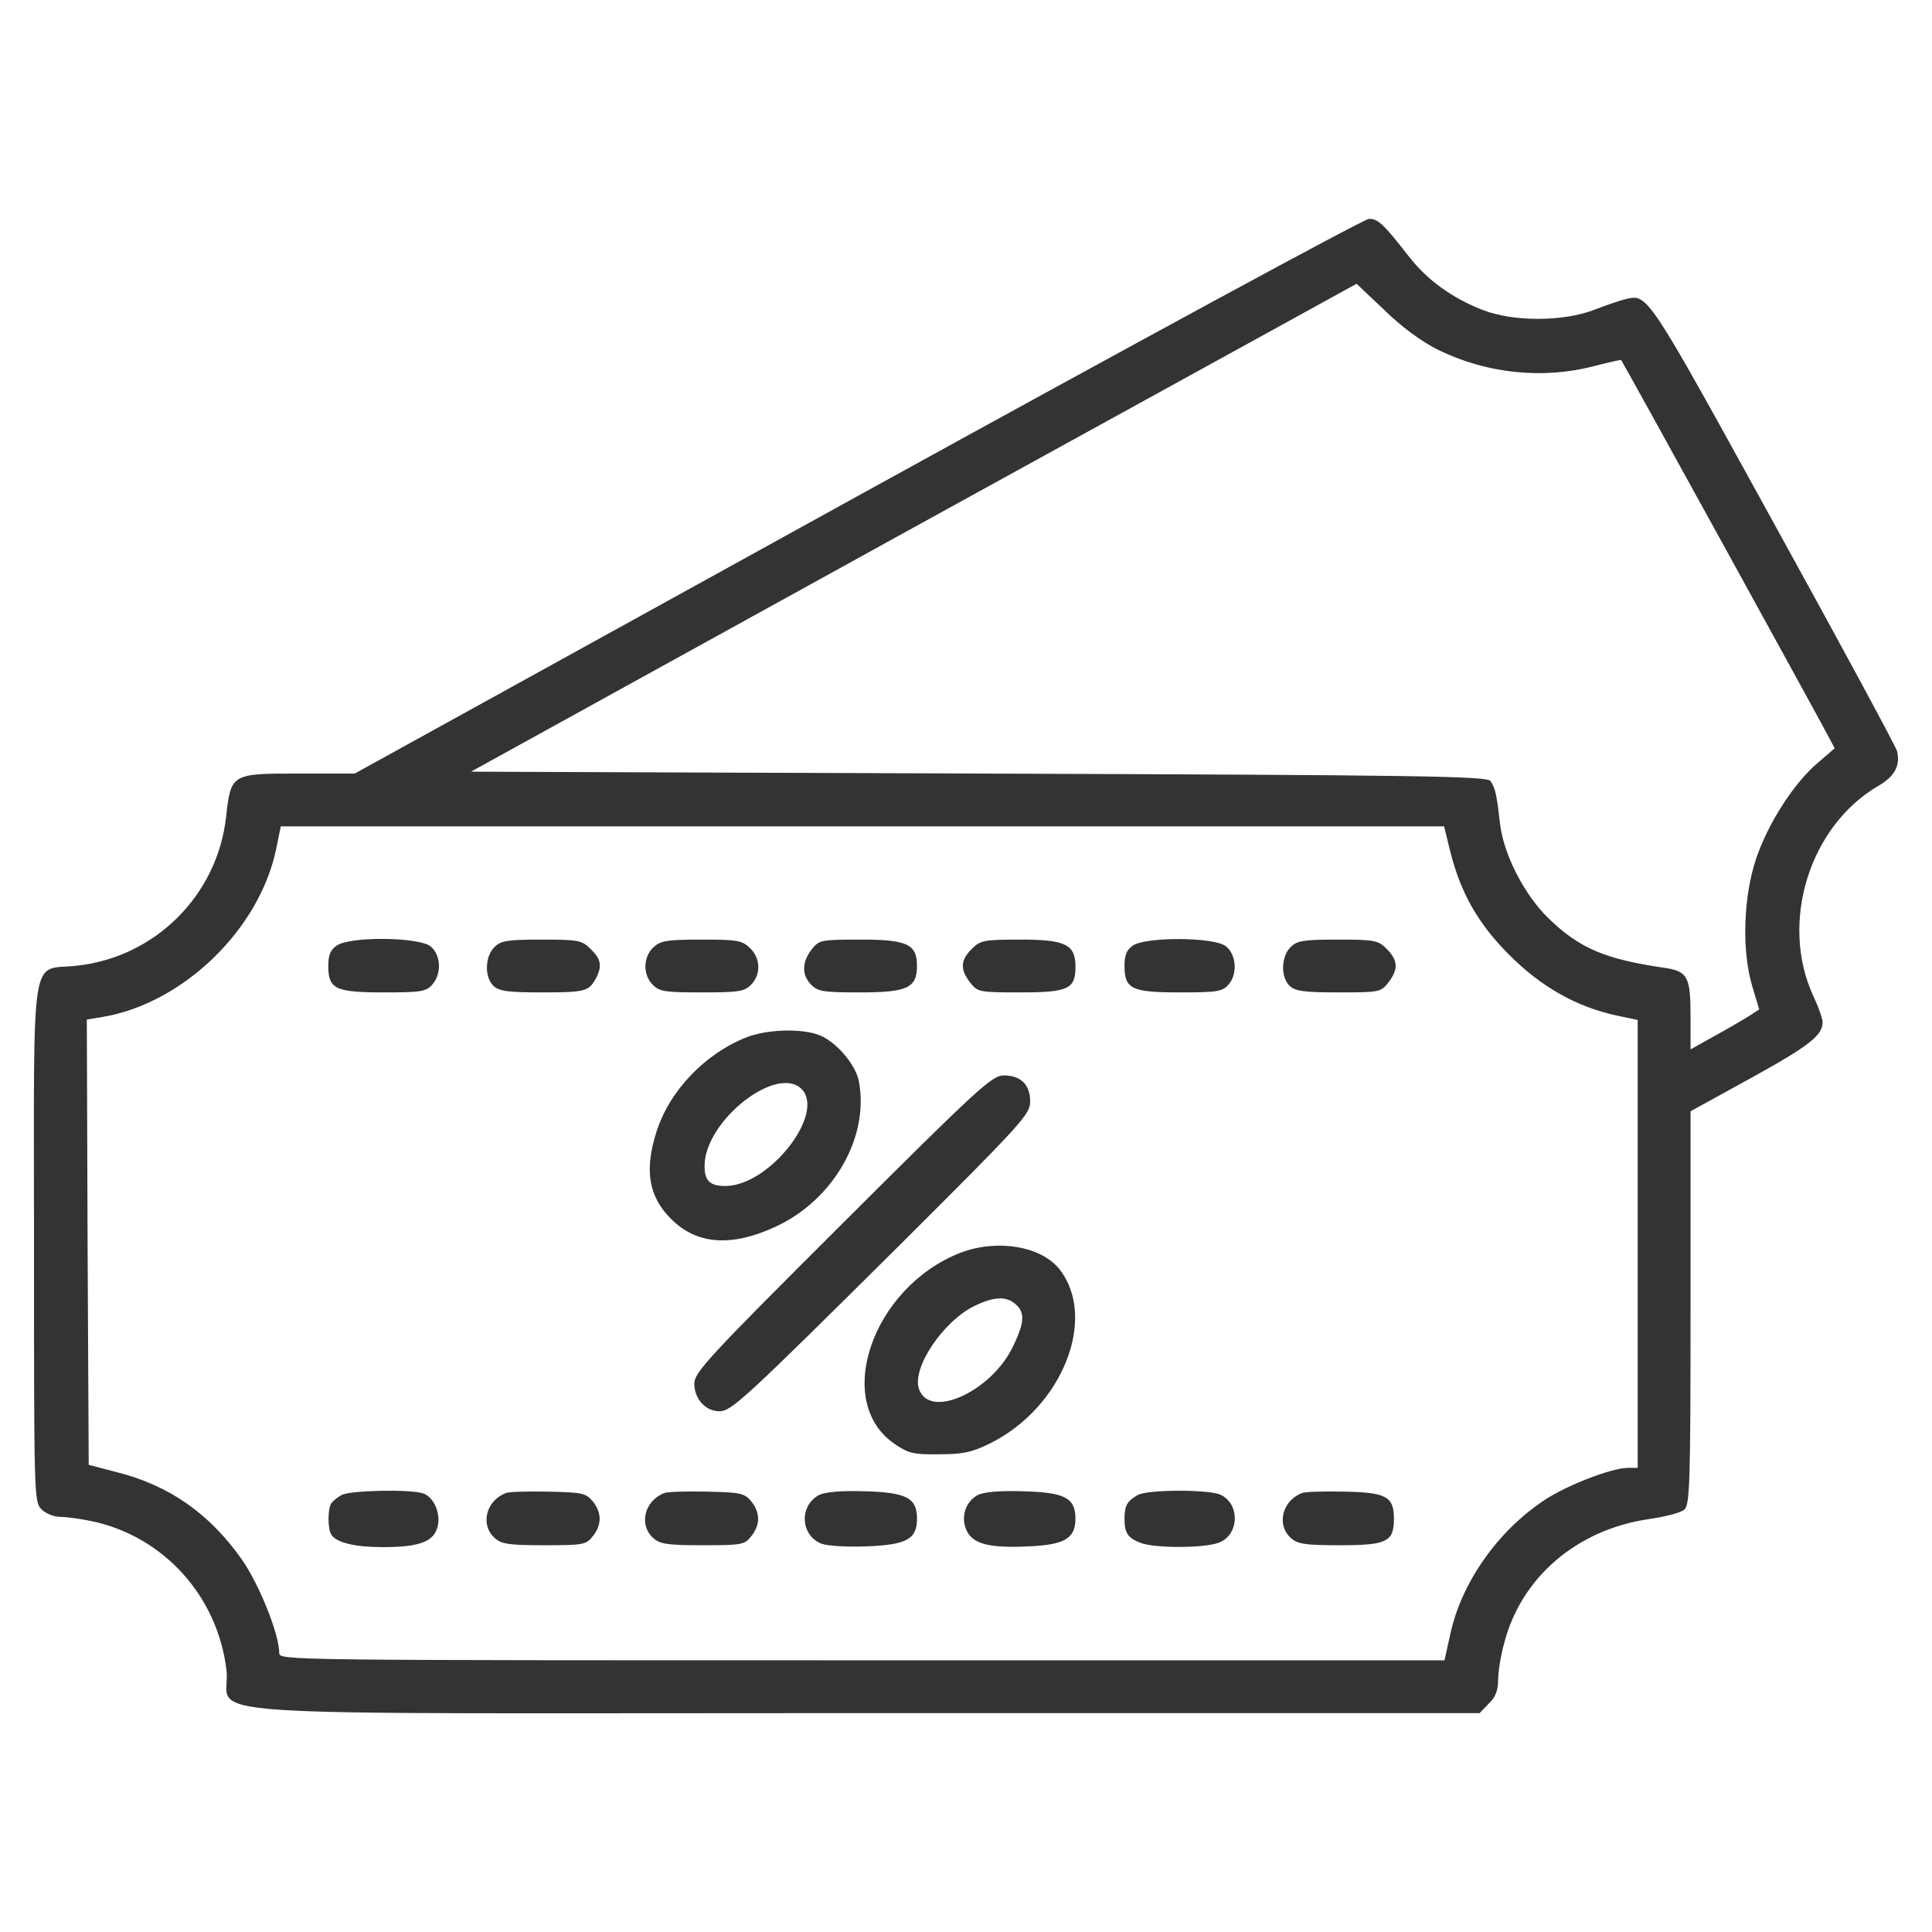 <svg width="48" height="48" viewBox="0 0 48 48" fill="none" xmlns="http://www.w3.org/2000/svg">
<path d="M21.301 12.328L8.813 19.219H7.417C5.748 19.219 5.738 19.219 5.617 20.297C5.401 22.237 3.863 23.775 1.923 23.991C0.732 24.131 0.845 23.381 0.845 30.862C0.845 37.191 0.845 37.312 1.032 37.5C1.135 37.603 1.342 37.687 1.501 37.687C1.651 37.687 1.998 37.734 2.27 37.791C4.06 38.166 5.401 39.647 5.626 41.484C5.776 42.703 3.779 42.562 21.442 42.562H36.76L36.985 42.328C37.154 42.169 37.22 42 37.22 41.747C37.22 41.541 37.285 41.128 37.37 40.828C37.791 39.187 39.179 38.006 40.951 37.744C41.354 37.687 41.757 37.584 41.842 37.509C41.982 37.397 42.001 36.928 42.001 32.494V27.609L43.501 26.784C44.945 25.987 45.282 25.725 45.282 25.397C45.282 25.312 45.179 25.012 45.048 24.741C44.213 22.912 44.954 20.531 46.66 19.528C47.073 19.294 47.223 19.012 47.129 18.656C47.101 18.544 45.723 15.994 44.063 12.984C40.885 7.209 40.941 7.303 40.379 7.434C40.267 7.462 39.92 7.575 39.61 7.697C38.823 7.997 37.585 7.997 36.826 7.697C36.066 7.397 35.457 6.956 34.998 6.366C34.37 5.559 34.238 5.437 34.013 5.437C33.892 5.437 28.173 8.541 21.301 12.328ZM35.729 8.691C36.929 9.281 38.335 9.431 39.61 9.094C39.976 9 40.276 8.934 40.276 8.944C40.304 8.962 45.245 17.944 45.413 18.272L45.582 18.591L45.16 18.956C44.57 19.453 43.932 20.447 43.632 21.328C43.313 22.275 43.267 23.625 43.538 24.516L43.707 25.078L43.492 25.219C43.379 25.294 42.995 25.519 42.638 25.716L42.001 26.072V25.228C42.001 24.272 41.926 24.131 41.363 24.047C39.873 23.831 39.235 23.559 38.467 22.809C37.867 22.228 37.351 21.216 37.267 20.456C37.191 19.781 37.154 19.584 37.032 19.406C36.957 19.284 35.401 19.256 24.32 19.219L11.701 19.172L22.698 13.106L33.704 7.05L34.407 7.716C34.838 8.137 35.345 8.503 35.729 8.691ZM36.029 21.15C36.291 22.181 36.713 22.941 37.501 23.728C38.288 24.516 39.16 25.012 40.154 25.228L40.688 25.341V30.909V36.469H40.435C40.023 36.478 38.926 36.9 38.363 37.275C37.22 38.034 36.32 39.3 36.038 40.575L35.888 41.25H21.413C7.126 41.25 6.938 41.25 6.938 41.072C6.938 40.603 6.442 39.366 6.01 38.747C5.204 37.603 4.201 36.9 2.888 36.572L2.204 36.394L2.176 30.862L2.157 25.331L2.551 25.266C4.548 24.928 6.451 23.091 6.863 21.084L6.976 20.531H21.432H35.879L36.029 21.15Z" fill="#333333"/>
<path d="M8.363 23.494C8.213 23.597 8.156 23.728 8.156 23.991C8.156 24.572 8.325 24.656 9.534 24.656C10.444 24.656 10.584 24.637 10.734 24.469C10.978 24.197 10.959 23.728 10.697 23.512C10.406 23.278 8.691 23.259 8.363 23.494Z" fill="#333333"/>
<path d="M12.283 23.531C12.039 23.775 12.039 24.291 12.264 24.497C12.405 24.628 12.639 24.656 13.464 24.656C14.552 24.656 14.627 24.628 14.805 24.309C14.964 24 14.936 23.831 14.674 23.578C14.458 23.363 14.383 23.344 13.455 23.344C12.592 23.344 12.442 23.372 12.283 23.531Z" fill="#333333"/>
<path d="M16.238 23.531C15.976 23.775 15.966 24.216 16.219 24.469C16.388 24.637 16.529 24.656 17.438 24.656C18.347 24.656 18.488 24.637 18.657 24.469C18.91 24.216 18.901 23.803 18.629 23.55C18.432 23.363 18.31 23.344 17.429 23.344C16.566 23.344 16.416 23.372 16.238 23.531Z" fill="#333333"/>
<path d="M20.166 23.587C19.922 23.906 19.913 24.225 20.157 24.469C20.326 24.637 20.466 24.656 21.375 24.656C22.538 24.656 22.782 24.544 22.782 24C22.782 23.456 22.538 23.344 21.385 23.344C20.391 23.344 20.354 23.353 20.166 23.587Z" fill="#333333"/>
<path d="M24.141 23.578C23.86 23.859 23.851 24.084 24.104 24.413C24.291 24.647 24.32 24.656 25.351 24.656C26.541 24.656 26.72 24.572 26.72 24.019C26.72 23.466 26.476 23.344 25.36 23.344C24.432 23.344 24.357 23.363 24.141 23.578Z" fill="#333333"/>
<path d="M28.144 23.494C27.994 23.597 27.938 23.728 27.938 23.991C27.938 24.572 28.106 24.656 29.316 24.656C30.225 24.656 30.366 24.637 30.516 24.469C30.75 24.216 30.722 23.719 30.459 23.512C30.188 23.278 28.462 23.269 28.144 23.494Z" fill="#333333"/>
<path d="M32.064 23.531C31.82 23.775 31.82 24.291 32.045 24.497C32.186 24.628 32.42 24.656 33.264 24.656C34.277 24.656 34.305 24.647 34.492 24.413C34.745 24.084 34.736 23.859 34.455 23.578C34.239 23.363 34.164 23.344 33.236 23.344C32.373 23.344 32.224 23.372 32.064 23.531Z" fill="#333333"/>
<path d="M18.545 25.772C17.505 26.184 16.623 27.112 16.305 28.134C16.005 29.081 16.117 29.737 16.68 30.291C17.317 30.928 18.189 30.984 19.286 30.469C20.711 29.803 21.601 28.247 21.339 26.869C21.264 26.456 20.786 25.894 20.373 25.725C19.951 25.547 19.07 25.566 18.545 25.772ZM19.914 27.056C20.514 27.656 19.136 29.437 18.048 29.465C17.636 29.475 17.495 29.334 17.505 28.941C17.533 27.825 19.305 26.447 19.914 27.056Z" fill="#333333"/>
<path d="M20.934 30.394C17.578 33.741 17.25 34.097 17.25 34.378C17.25 34.753 17.531 35.062 17.869 35.062C18.169 35.062 18.431 34.828 22.387 30.9C25.416 27.881 25.594 27.684 25.594 27.366C25.594 26.944 25.359 26.719 24.938 26.719C24.647 26.719 24.328 27.009 20.934 30.394Z" fill="#333333"/>
<path d="M23.86 31.125C21.657 31.988 20.682 34.856 22.248 35.888C22.576 36.112 22.717 36.141 23.335 36.131C23.926 36.131 24.142 36.084 24.601 35.859C26.392 34.969 27.273 32.756 26.326 31.538C25.867 30.956 24.77 30.778 23.86 31.125ZM25.239 32.409C25.464 32.606 25.454 32.859 25.182 33.422C24.657 34.566 23.082 35.288 22.829 34.5C22.66 33.975 23.429 32.831 24.207 32.447C24.695 32.212 25.004 32.194 25.239 32.409Z" fill="#333333"/>
<path d="M8.486 37.144C8.382 37.2 8.27 37.294 8.232 37.35C8.139 37.481 8.139 37.987 8.232 38.128C8.354 38.325 8.814 38.438 9.507 38.438C10.379 38.438 10.745 38.316 10.857 37.978C10.979 37.641 10.782 37.172 10.492 37.097C10.117 36.994 8.682 37.031 8.486 37.144Z" fill="#333333"/>
<path d="M12.563 37.097C12.075 37.284 11.925 37.884 12.291 38.212C12.46 38.362 12.638 38.391 13.519 38.391C14.485 38.391 14.56 38.381 14.729 38.166C14.954 37.884 14.954 37.584 14.729 37.303C14.56 37.097 14.466 37.078 13.622 37.059C13.116 37.05 12.638 37.059 12.563 37.097Z" fill="#333333"/>
<path d="M16.5 37.097C16.013 37.284 15.863 37.884 16.229 38.212C16.397 38.362 16.576 38.391 17.457 38.391C18.422 38.391 18.497 38.381 18.666 38.166C18.891 37.884 18.891 37.584 18.666 37.303C18.497 37.097 18.404 37.078 17.56 37.059C17.054 37.05 16.576 37.059 16.5 37.097Z" fill="#333333"/>
<path d="M20.346 37.144C19.849 37.416 19.886 38.147 20.411 38.353C20.561 38.409 21.058 38.438 21.527 38.419C22.52 38.381 22.783 38.241 22.783 37.734C22.783 37.219 22.53 37.078 21.48 37.05C20.88 37.031 20.505 37.069 20.346 37.144Z" fill="#333333"/>
<path d="M24.291 37.144C23.982 37.312 23.86 37.706 24.019 38.034C24.179 38.362 24.582 38.466 25.557 38.419C26.447 38.381 26.719 38.222 26.719 37.734C26.719 37.219 26.466 37.078 25.416 37.05C24.816 37.031 24.441 37.069 24.291 37.144Z" fill="#333333"/>
<path d="M28.266 37.144C28.003 37.294 27.938 37.406 27.938 37.734C27.938 38.091 28.022 38.212 28.341 38.334C28.688 38.466 29.887 38.466 30.262 38.334C30.788 38.156 30.825 37.369 30.319 37.134C30.019 37.003 28.509 37.003 28.266 37.144Z" fill="#333333"/>
<path d="M32.344 37.097C31.857 37.284 31.707 37.884 32.072 38.212C32.241 38.362 32.419 38.391 33.291 38.391C34.454 38.391 34.632 38.306 34.632 37.734C34.632 37.181 34.444 37.078 33.394 37.059C32.897 37.05 32.419 37.059 32.344 37.097Z" fill="#333333"/>
</svg>
